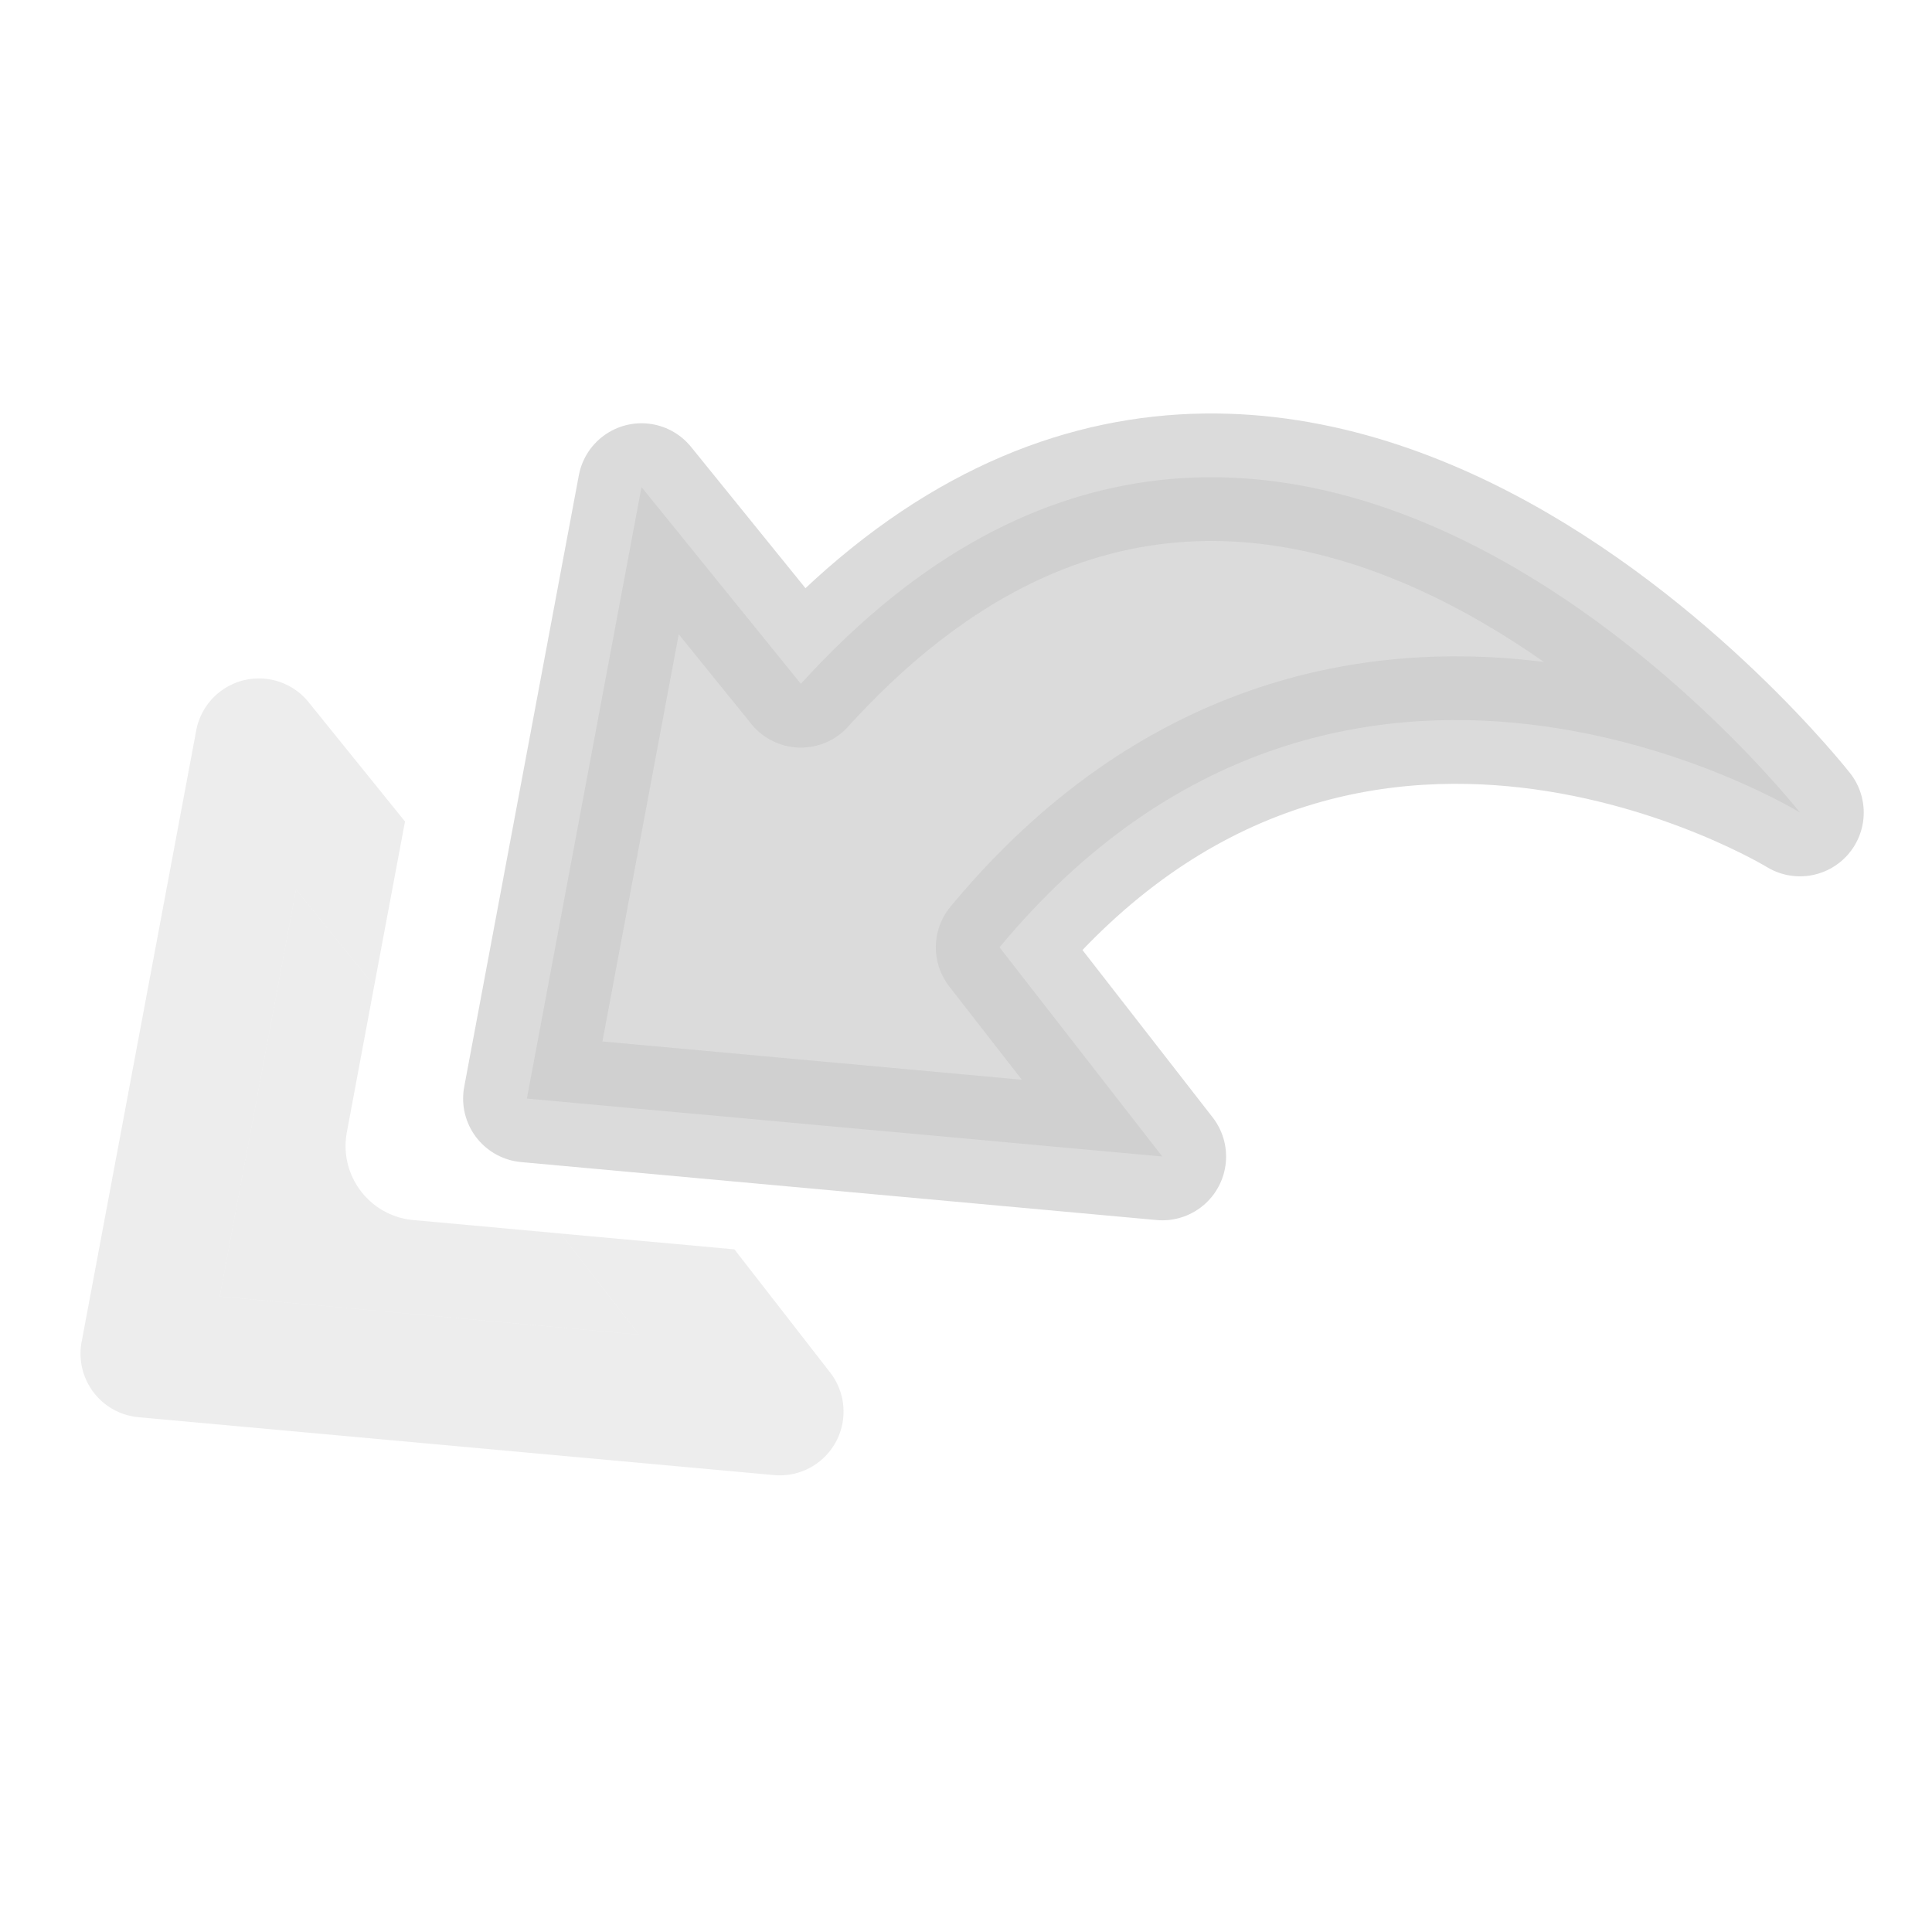 <?xml version="1.0" encoding="UTF-8" standalone="no"?>
<!-- Created with Inkscape (http://www.inkscape.org/) -->

<svg
   width="24px"
   height="24px"
   viewBox="0 0 24 24"
   version="1.1"
   id="SVGRoot"
   xmlns="http://www.w3.org/2000/svg"
   xmlns:svg="http://www.w3.org/2000/svg"
   xmlns:rdf="http://www.w3.org/1999/02/22-rdf-syntax-ns#"
   xmlns:cc="http://creativecommons.org/ns#"
   xmlns:dc="http://purl.org/dc/elements/1.1/">
  <defs
     id="defs815" />
  <g
     id="layer1">
    <path
       style="opacity:0.7;fill:#cccccc;fill-opacity:1.0;fill-rule:nonzero;stroke:#cccccc;stroke-width:1.584;stroke-linecap:butt;stroke-linejoin:round;stroke-miterlimit:4;stroke-dasharray:none;stroke-dashoffset:2.003;stroke-opacity:1.0;paint-order:normal"
       d="M 9.949,8.495 7.969,6.05 6.545,13.647 l 7.894,0.72 -2.022,-2.599 c 4.276,-5.155 9.943,-1.674 9.943,-1.674 0,0 -6.426,-8.193 -12.412,-1.599 z"
       id="path815" />
    <path
       style="color:#000000;font-style:normal;font-variant:normal;font-weight:normal;font-stretch:normal;font-size:medium;line-height:normal;font-family:sans-serif;font-variant-ligatures:normal;font-variant-position:normal;font-variant-caps:normal;font-variant-numeric:normal;font-variant-alternates:normal;font-feature-settings:normal;text-indent:0;text-align:start;text-decoration:none;text-decoration-line:none;text-decoration-style:solid;text-decoration-color:#000000;letter-spacing:normal;word-spacing:normal;text-transform:none;writing-mode:lr-tb;direction:ltr;text-orientation:mixed;dominant-baseline:auto;baseline-shift:baseline;text-anchor:start;white-space:normal;shape-padding:0;clip-rule:nonzero;display:inline;overflow:visible;visibility:visible;opacity:0.35;isolation:auto;mix-blend-mode:normal;color-interpolation:sRGB;color-interpolation-filters:linearRGB;solid-color:#000000;solid-opacity:1;vector-effect:none;fill:#cccccc;fill-opacity:1.0;fill-rule:nonzero;stroke:none;stroke-width:1.584;stroke-linecap:butt;stroke-linejoin:round;stroke-miterlimit:4;stroke-dasharray:none;stroke-dashoffset:2.003;stroke-opacity:1;paint-order:normal;color-rendering:auto;image-rendering:auto;shape-rendering:auto;text-rendering:auto;enable-background:accumulate"
       d="M 3.209 8.428 A 0.792 0.792 0 0 0 2.438 9.072 L 1.014 16.67 A 0.792 0.792 0 0 0 1.721 17.605 L 9.615 18.324 A 0.792 0.792 0 0 0 10.312 17.049 L 9.123 15.52 L 6.975 15.324 A 0.792 0.792 0 0 0 7.039 15.422 L 7.939 16.58 L 2.73 16.105 L 3.678 11.049 L 4.58 12.162 A 0.792 0.792 0 0 0 4.65 12.238 L 5.031 10.205 L 3.832 8.721 A 0.792 0.792 0 0 0 3.209 8.428 z "
       id="path829" />
    <path
       style="opacity:0.35;fill:#cccccc;fill-opacity:1.0;fill-rule:nonzero;stroke:none;stroke-width:1.584;stroke-linecap:butt;stroke-linejoin:round;stroke-miterlimit:4;stroke-dasharray:none;stroke-dashoffset:2.003;stroke-opacity:1;paint-order:normal"
       d="M 3.678 11.049 L 2.73 16.105 L 7.939 16.58 L 7.039 15.422 A 0.792 0.792 0 0 1 6.975 15.324 L 5.135 15.156 C 4.591 15.107 4.208 14.601 4.309 14.064 L 4.65 12.238 A 0.792 0.792 0 0 1 4.58 12.162 L 3.678 11.049 z "
       id="path880" />
  </g>
</svg>
